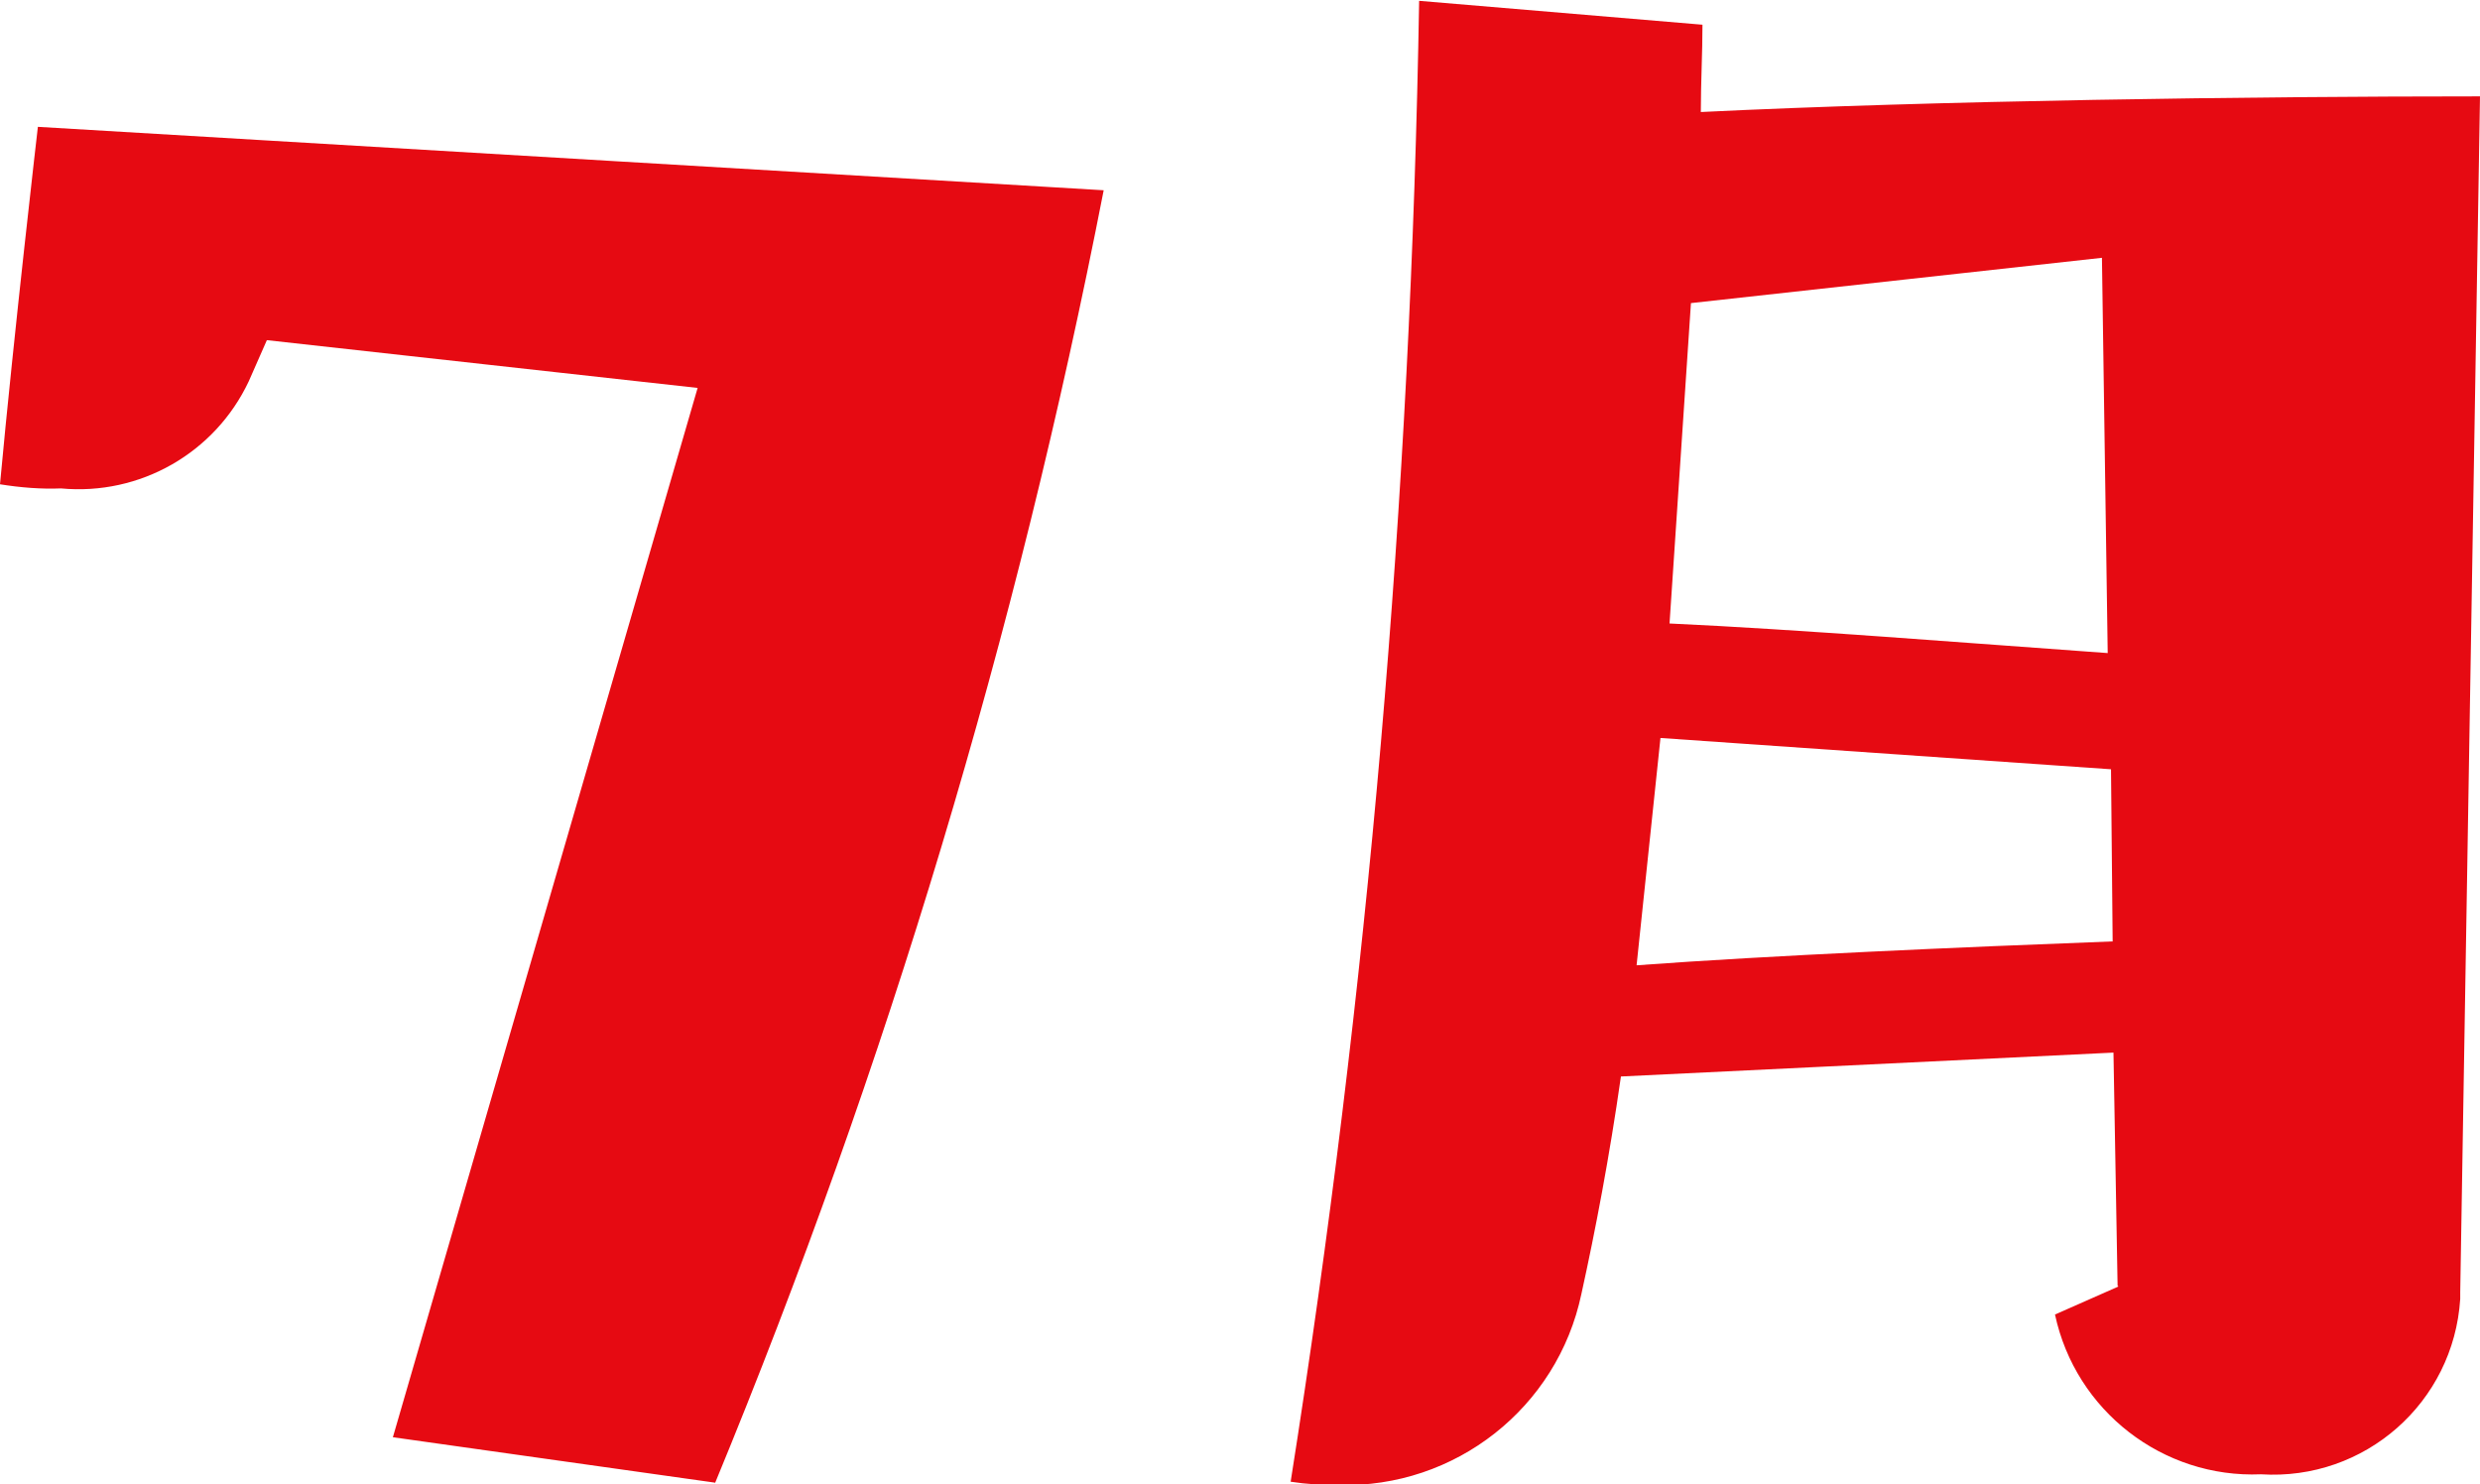<?xml version="1.0" encoding="UTF-8"?>
<svg id="a" xmlns="http://www.w3.org/2000/svg" width="30.11" height="18.02" viewBox="0 0 30.11 18.02">
  <defs>
    <style>
      .c {
        fill: #e60a12;
      }
    </style>
  </defs>
  <path id="b" class="c" d="M8.68,18.01c2.09-5.06,3.67-10.32,4.72-15.7L.46,1.54s-.29,2.5-.46,4.34c.25,.04,.5,.06,.74,.05,.96,.09,1.87-.43,2.28-1.3l.22-.5,5.23,.58-3.7,12.74,3.9,.55h.01Zm17.04-2.39l-.77,.34c.25,1.17,1.31,1.99,2.5,1.94,1.26,.08,2.34-.87,2.42-2.13v-.08l.24-14.52c-2.76,0-6.6,.05-9.46,.19,0-.36,.02-.72,.02-1.06l-3.44-.29c-.1,6.02-.62,12.03-1.56,17.98,.19,.03,.38,.04,.58,.04,1.42,.04,2.66-.94,2.95-2.32,.17-.77,.34-1.66,.48-2.64l5.98-.29,.05,2.83h0Zm-.12-7.69c-1.68-.12-3.79-.29-5.33-.36l.26-3.89,4.99-.55,.07,4.8h0Zm.05,3.5c-1.85,.07-4.15,.17-5.78,.29l.29-2.76,5.47,.38,.02,2.09Z"/>
</svg>